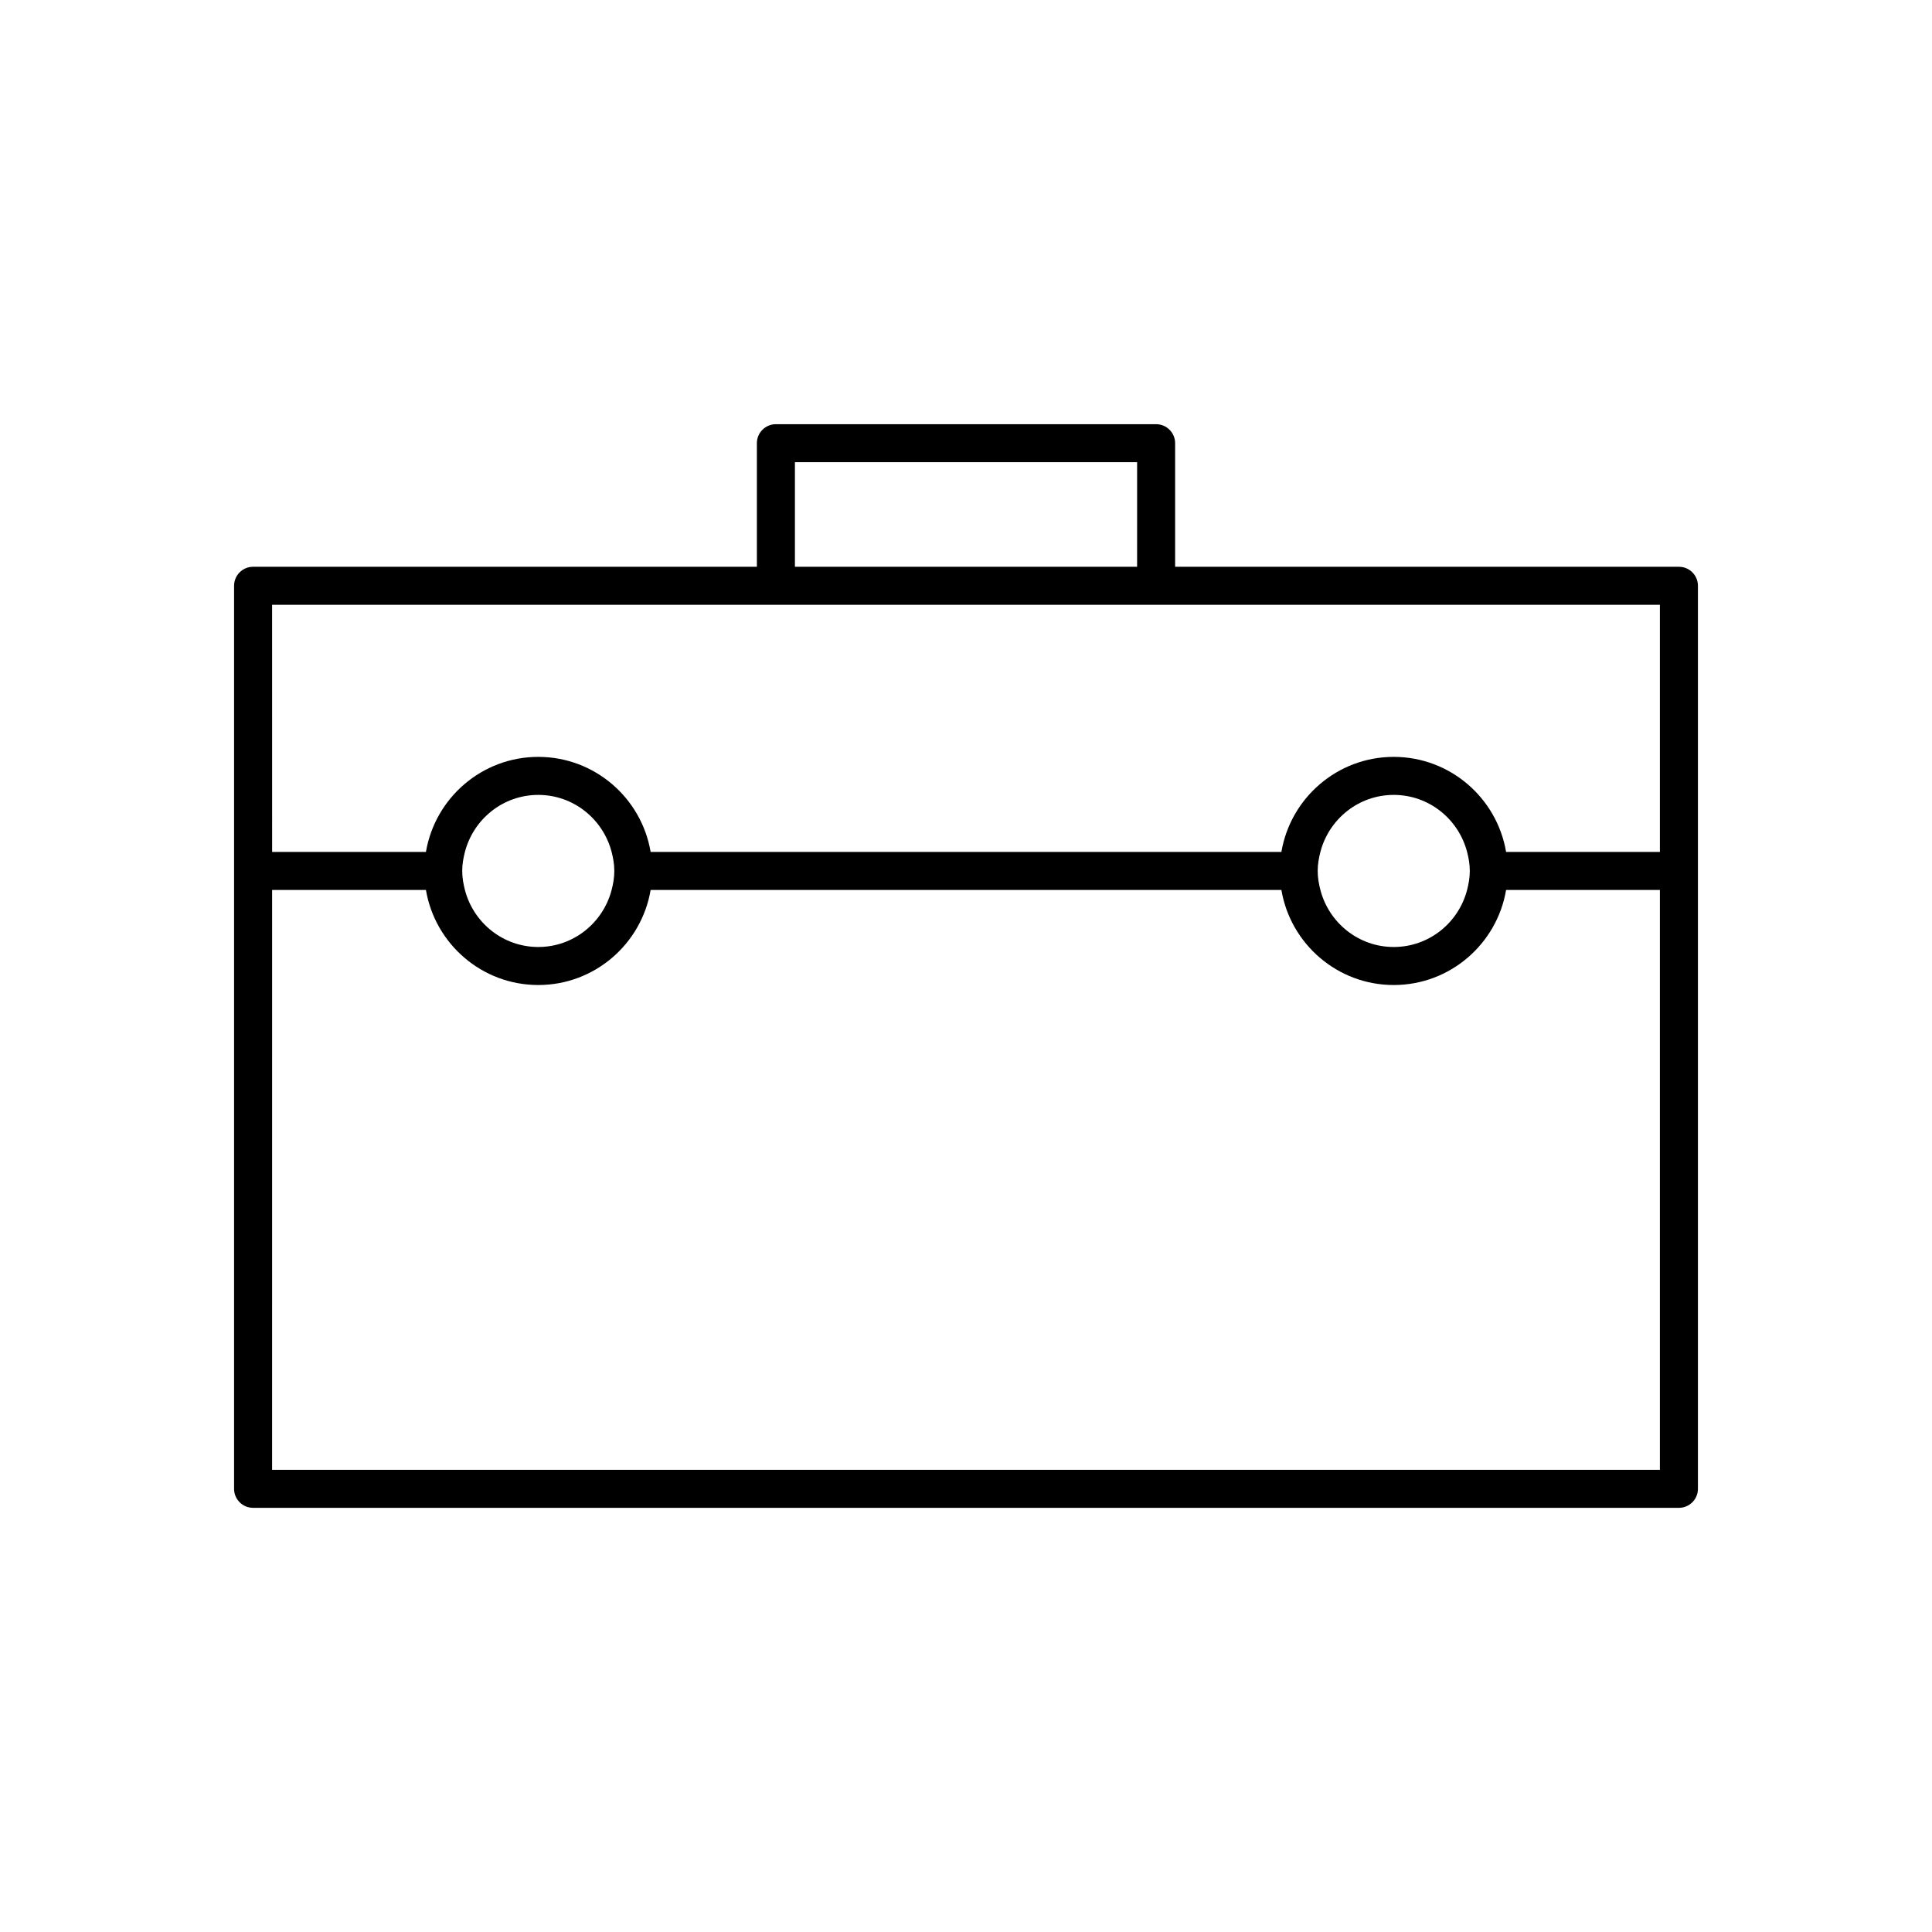 <?xml version="1.0" encoding="UTF-8"?>
<!-- Uploaded to: ICON Repo, www.iconrepo.com, Generator: ICON Repo Mixer Tools -->
<svg fill="#000000" width="800px" height="800px" version="1.1" viewBox="144 144 512 512" xmlns="http://www.w3.org/2000/svg">
 <path d="m211.07 543.59h377.86c2.785 0 5.039-2.254 5.039-5.039v-239.31c0-2.781-2.254-5.039-5.039-5.039h-133.51v-32.746c0-2.781-2.254-5.039-5.039-5.039h-100.76c-2.785 0-5.039 2.254-5.039 5.039v32.746h-133.51c-2.785 0-5.039 2.254-5.039 5.039v239.31c0 2.781 2.254 5.039 5.039 5.039zm143.59-277.1h90.688l-0.004 27.711h-90.684zm-138.55 37.785h367.78v65.496h-40.762c-2.41-14.273-14.824-25.191-29.773-25.191-14.949 0-27.363 10.918-29.773 25.191h-167.16c-2.41-14.273-14.824-25.191-29.773-25.191s-27.363 10.918-29.773 25.191h-40.758zm317.4 70.535c0 1.75-0.293 3.418-0.715 5.039-2.254 8.664-10.074 15.113-19.438 15.113s-17.184-6.449-19.438-15.113c-0.422-1.621-0.715-3.289-0.715-5.039s0.293-3.418 0.715-5.039c2.254-8.668 10.074-15.113 19.438-15.113s17.184 6.449 19.438 15.113c0.422 1.621 0.715 3.289 0.715 5.039zm-226.71 0c0 1.75-0.293 3.418-0.715 5.039-2.254 8.664-10.074 15.113-19.438 15.113s-17.184-6.449-19.438-15.113c-0.418-1.621-0.715-3.289-0.715-5.039s0.293-3.418 0.715-5.039c2.254-8.668 10.074-15.113 19.438-15.113s17.184 6.449 19.438 15.113c0.422 1.621 0.715 3.289 0.715 5.039zm-90.684 5.039h40.762c2.41 14.273 14.824 25.191 29.773 25.191s27.363-10.918 29.773-25.191h167.16c2.41 14.273 14.824 25.191 29.773 25.191s27.363-10.918 29.773-25.191h40.762v153.66h-367.78z"/>
</svg>
